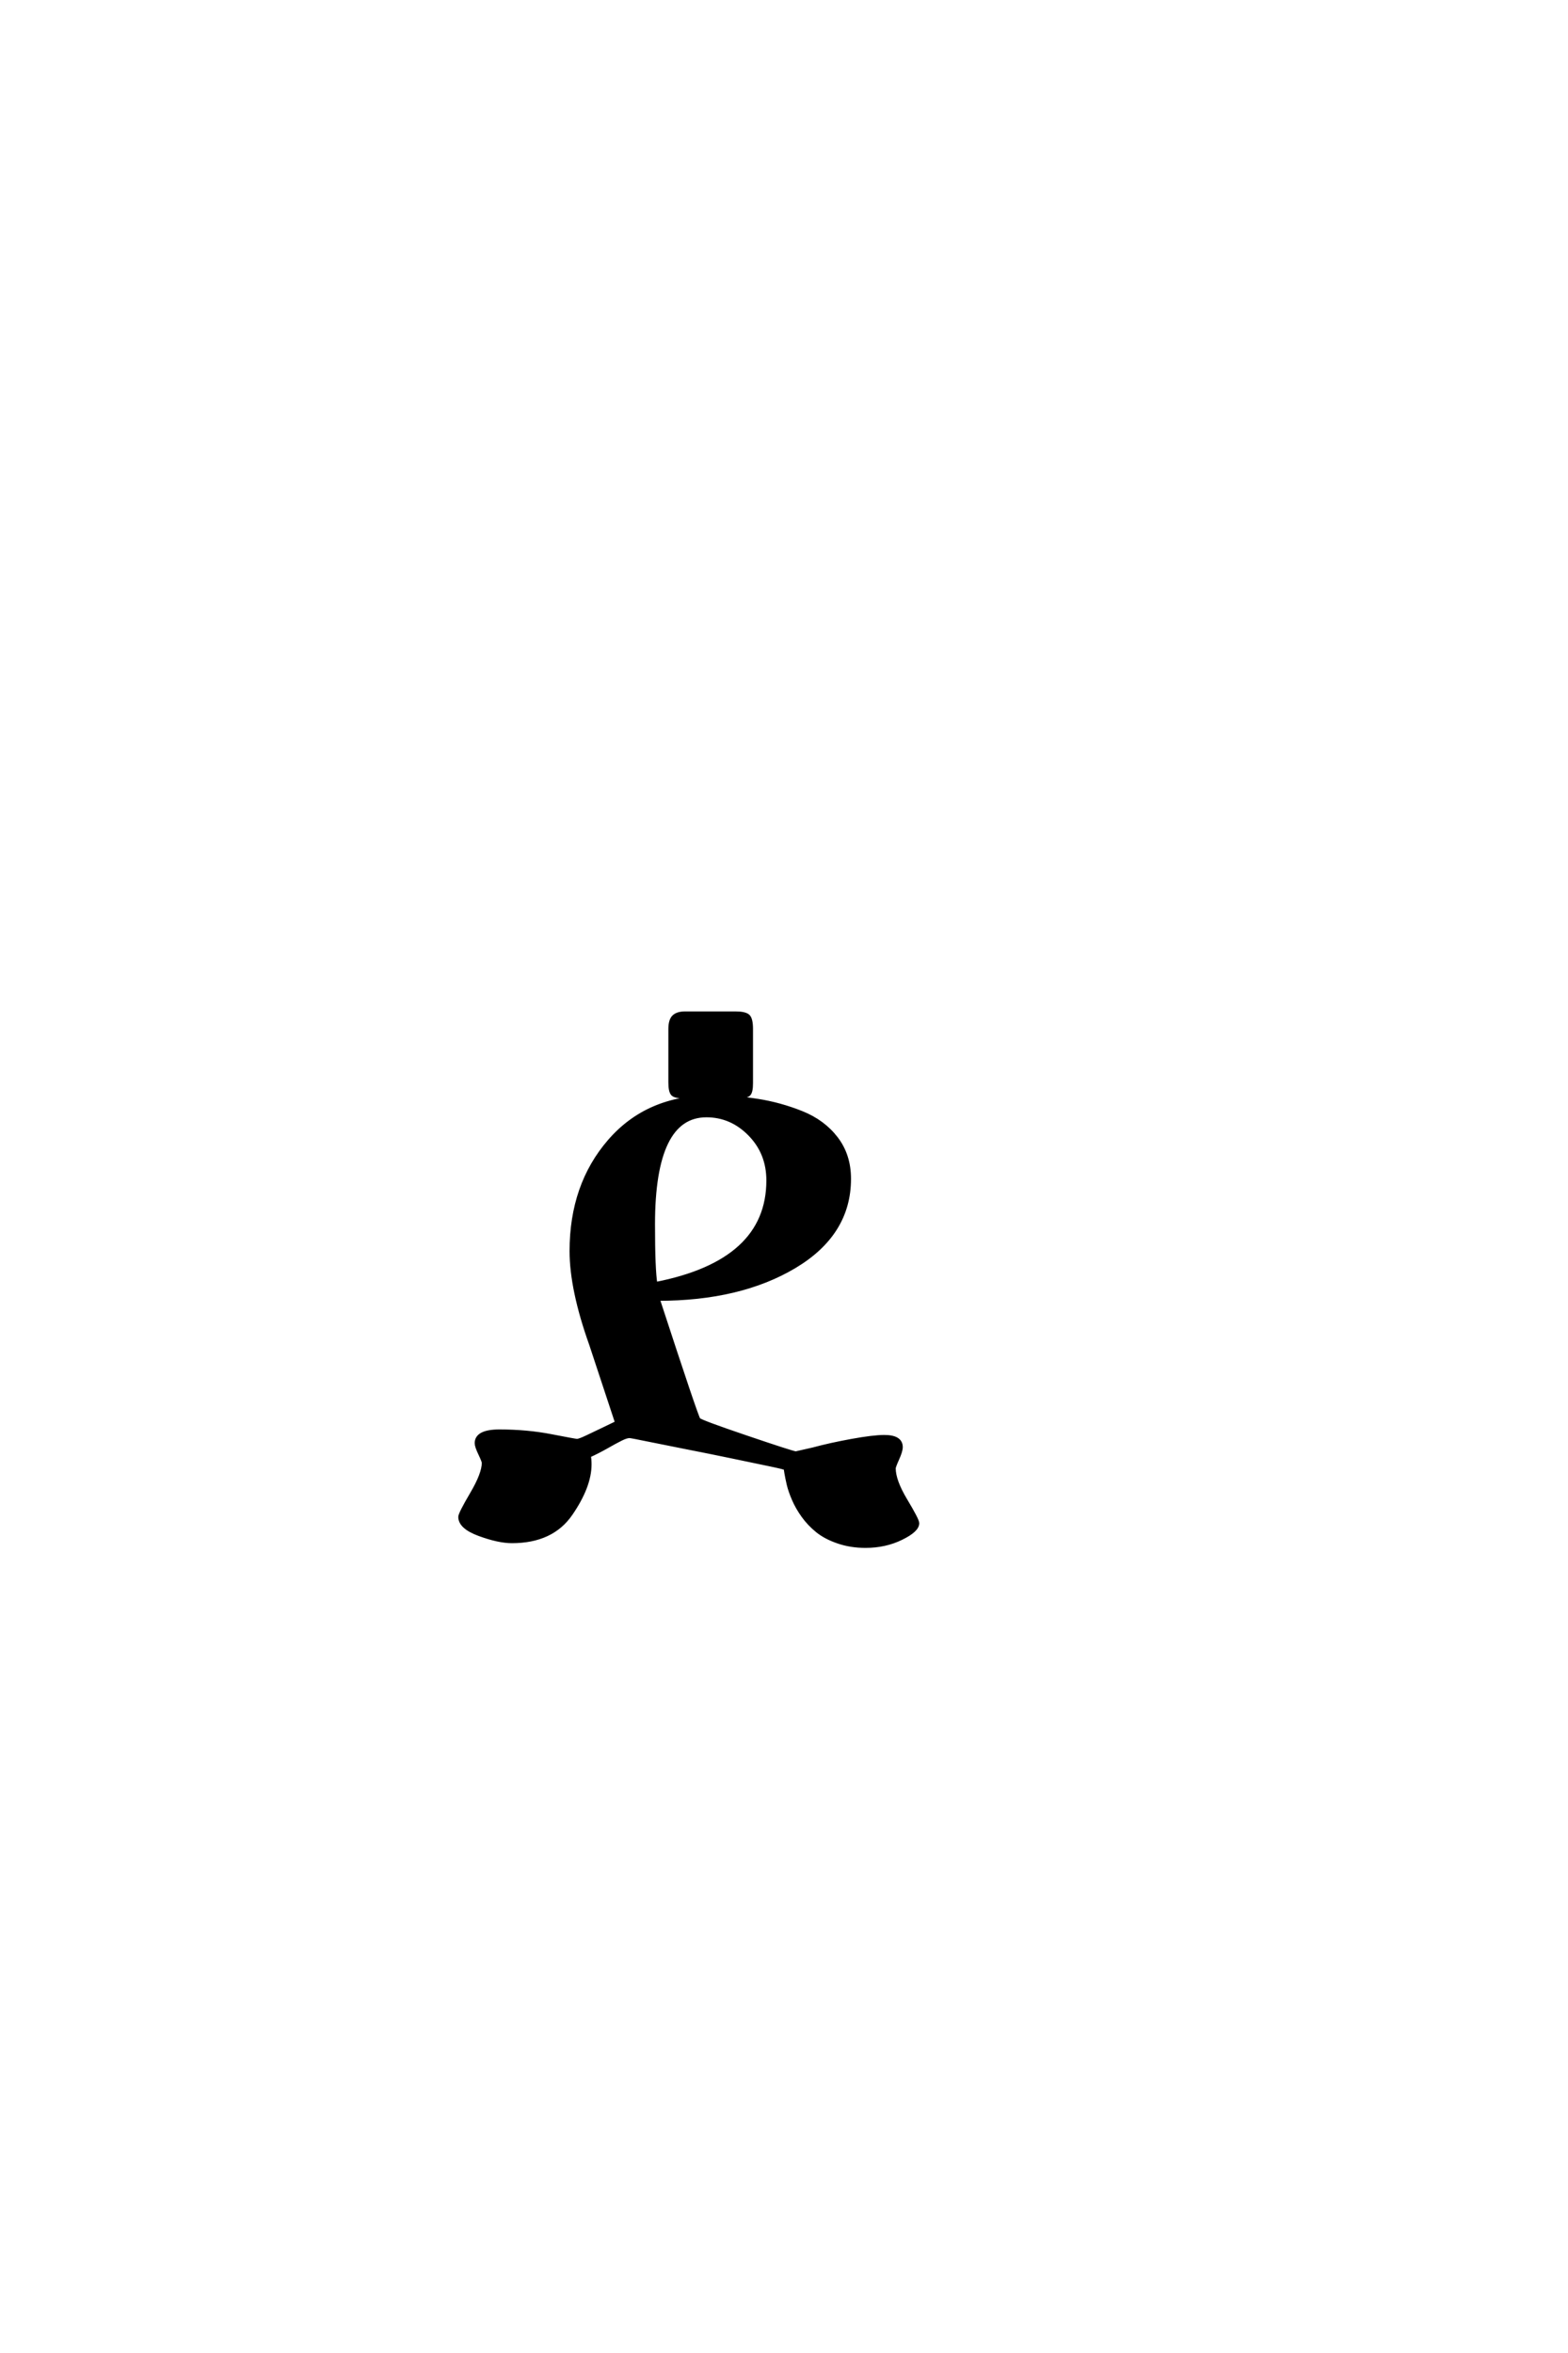 <?xml version='1.0' encoding='UTF-8'?>
<!DOCTYPE svg PUBLIC "-//W3C//DTD SVG 1.0//EN"
    "http://www.w3.org/TR/2001/REC-SVG-20010904/DTD/svg10.dtd">

<svg xmlns='http://www.w3.org/2000/svg' version='1.0'
     width='40.0' height='60.0'>

 <g transform='scale(0.1 -0.1) translate(110.0 -370.0)'>
  <path d='M61 107.594
Q61 109.797 61.891 110.688
Q62.797 111.594 64.797 111.594
L77.594 111.594
Q80 111.594 80.797 110.891
Q81.594 110.203 81.594 107.594
L81.594 93.797
Q81.594 91.594 81 91
Q80.406 90.406 78 90.406
L64.406 90.406
Q62.203 90.406 61.594 91.094
Q61 91.797 61 94
L61 107.594
L61 107.594
M17.406 5
Q24.406 5 30.594 3.797
Q36.797 2.594 37.203 2.594
Q37.797 2.594 39.891 3.594
Q42 4.594 44.5 5.797
Q47 7 47.406 7.203
L40.797 27.203
Q35.797 41.203 35.797 51
Q35.797 67.797 45.5 79
Q55.203 90.203 71.406 90.203
Q77.594 90.203 83.297 89.297
Q89 88.406 94.5 86.203
Q100 84 103.297 79.703
Q106.594 75.406 106.594 69.406
Q106.594 55.406 92.688 47.094
Q78.797 38.797 57.797 38.797
Q67.594 8.797 68.203 8
Q68.797 7.406 80.297 3.5
Q91.797 -0.406 93 -0.594
L97.406 0.406
Q101.797 1.594 107.297 2.594
Q112.797 3.594 115.594 3.594
Q119.797 3.594 119.797 1
Q119.797 0 118.891 -2
Q118 -4 118 -4.406
Q118 -7.594 121 -12.594
Q124 -17.594 124 -18.406
Q124 -20.203 119.891 -22.203
Q115.797 -24.203 110.797 -24.203
Q107 -24.203 103.797 -23.094
Q100.594 -22 98.5 -20.297
Q96.406 -18.594 94.906 -16.5
Q93.406 -14.406 92.5 -12.297
Q91.594 -10.203 91.188 -8.5
Q90.797 -6.797 90.594 -5.594
L90.406 -4.406
Q90.203 -4.203 86.297 -3.391
Q82.406 -2.594 76.703 -1.391
Q71 -0.203 65.391 0.891
Q59.797 2 55.391 2.891
Q51 3.797 50.594 3.797
Q49.797 3.797 48.391 3.094
Q47 2.406 44.703 1.094
Q42.406 -0.203 40.203 -1.203
Q40.406 -2 40.406 -3.406
Q40.406 -9 35.594 -16
Q30.797 -23 20.594 -23
Q17.203 -23 12.297 -21.203
Q7.406 -19.406 7.406 -16.797
Q7.406 -16 10.406 -10.891
Q13.406 -5.797 13.406 -3
Q13.406 -2.594 12.5 -0.688
Q11.594 1.203 11.594 2
Q11.594 5 17.406 5
Q11.594 5 17.406 5
M70.203 85.594
Q56.594 85.594 56.594 57.797
Q56.594 46.203 57.203 42.594
Q86 48.203 86 69
Q86 76 81.297 80.797
Q76.594 85.594 70.203 85.594
'
        style='fill: #000000; stroke: #000000'/>

 </g>
</svg>
